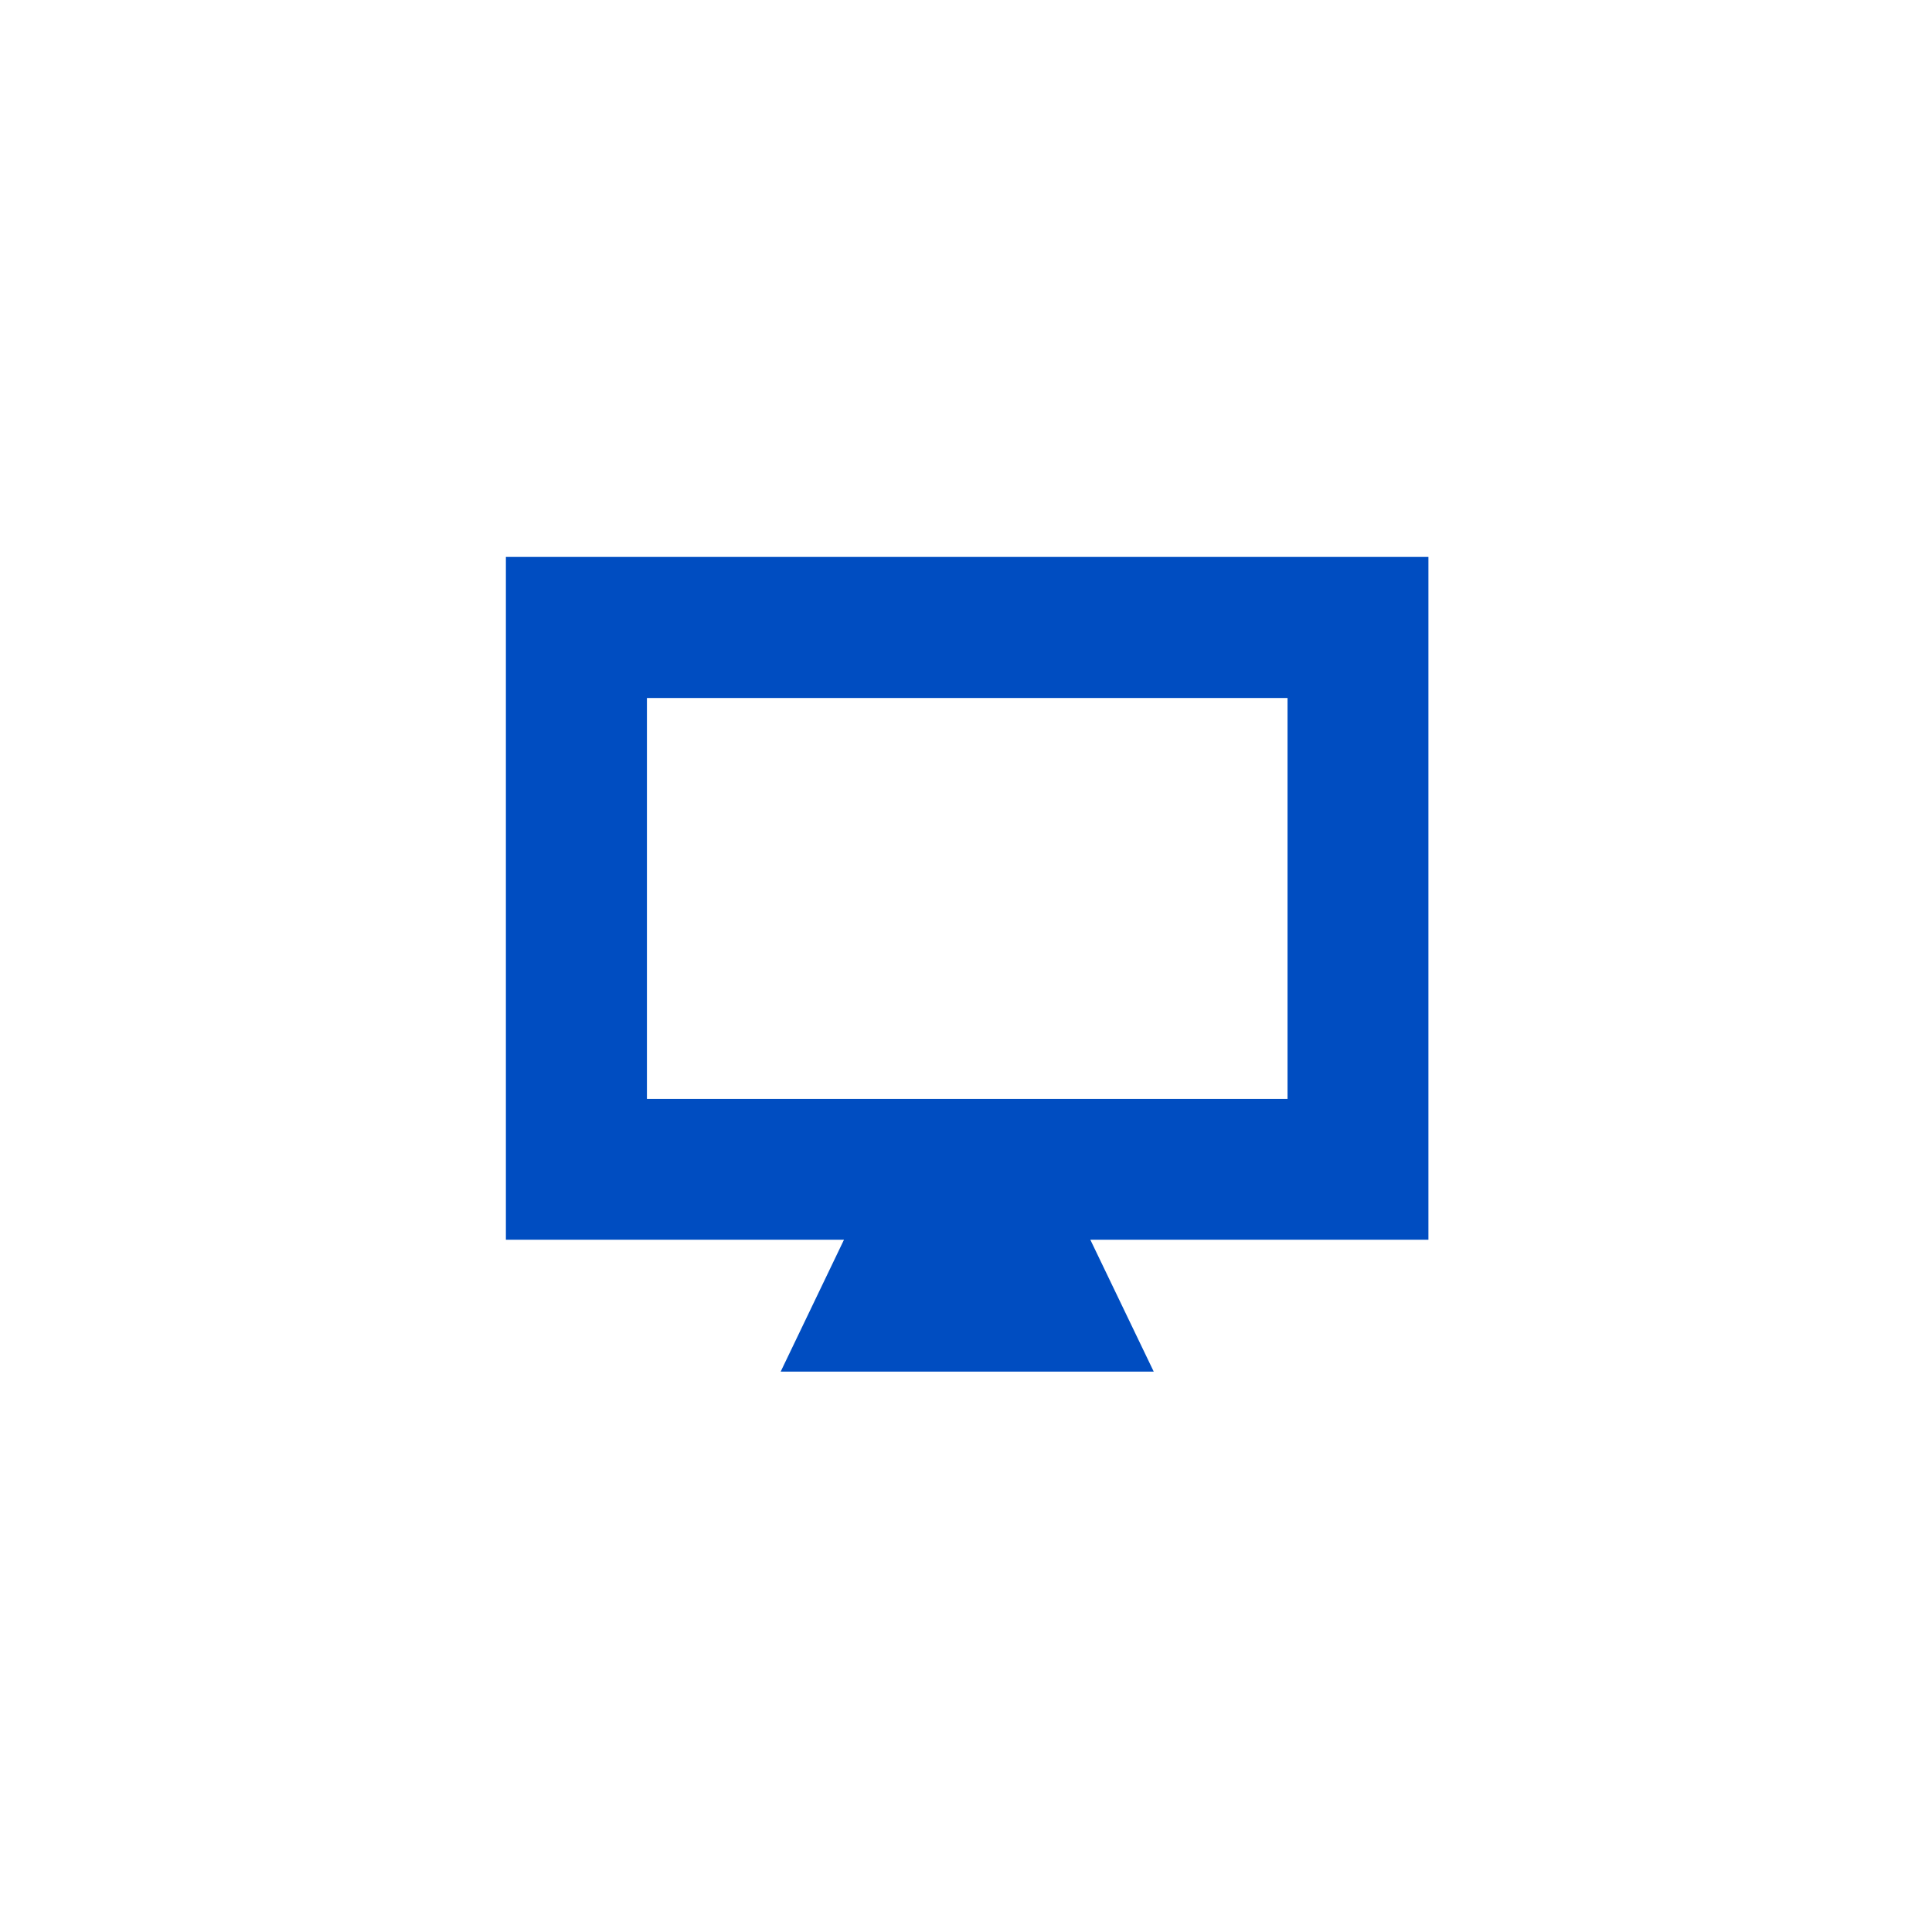 <svg xmlns="http://www.w3.org/2000/svg" width="40" height="40" viewBox="0 0 40 40">
  <g id="그룹_27051" data-name="그룹 27051" transform="translate(-300 -3371)">
    <g id="사각형_32440" data-name="사각형 32440" transform="translate(300 3371)" fill="#fff" stroke="#707070" stroke-width="1" opacity="0">
      <rect width="40" height="40" stroke="none"/>
      <rect x="0.5" y="0.5" width="39" height="39" fill="none"/>
    </g>
    <path id="패스_11616" data-name="패스 11616" d="M2.92,2.92H16.183v8.3H2.92ZM0,0V14.136H7L5.689,16.867h7.724L12.1,14.136h7V0Z" transform="translate(310.474 3382.531)" fill="#004dc1"/>
  </g>
</svg>
